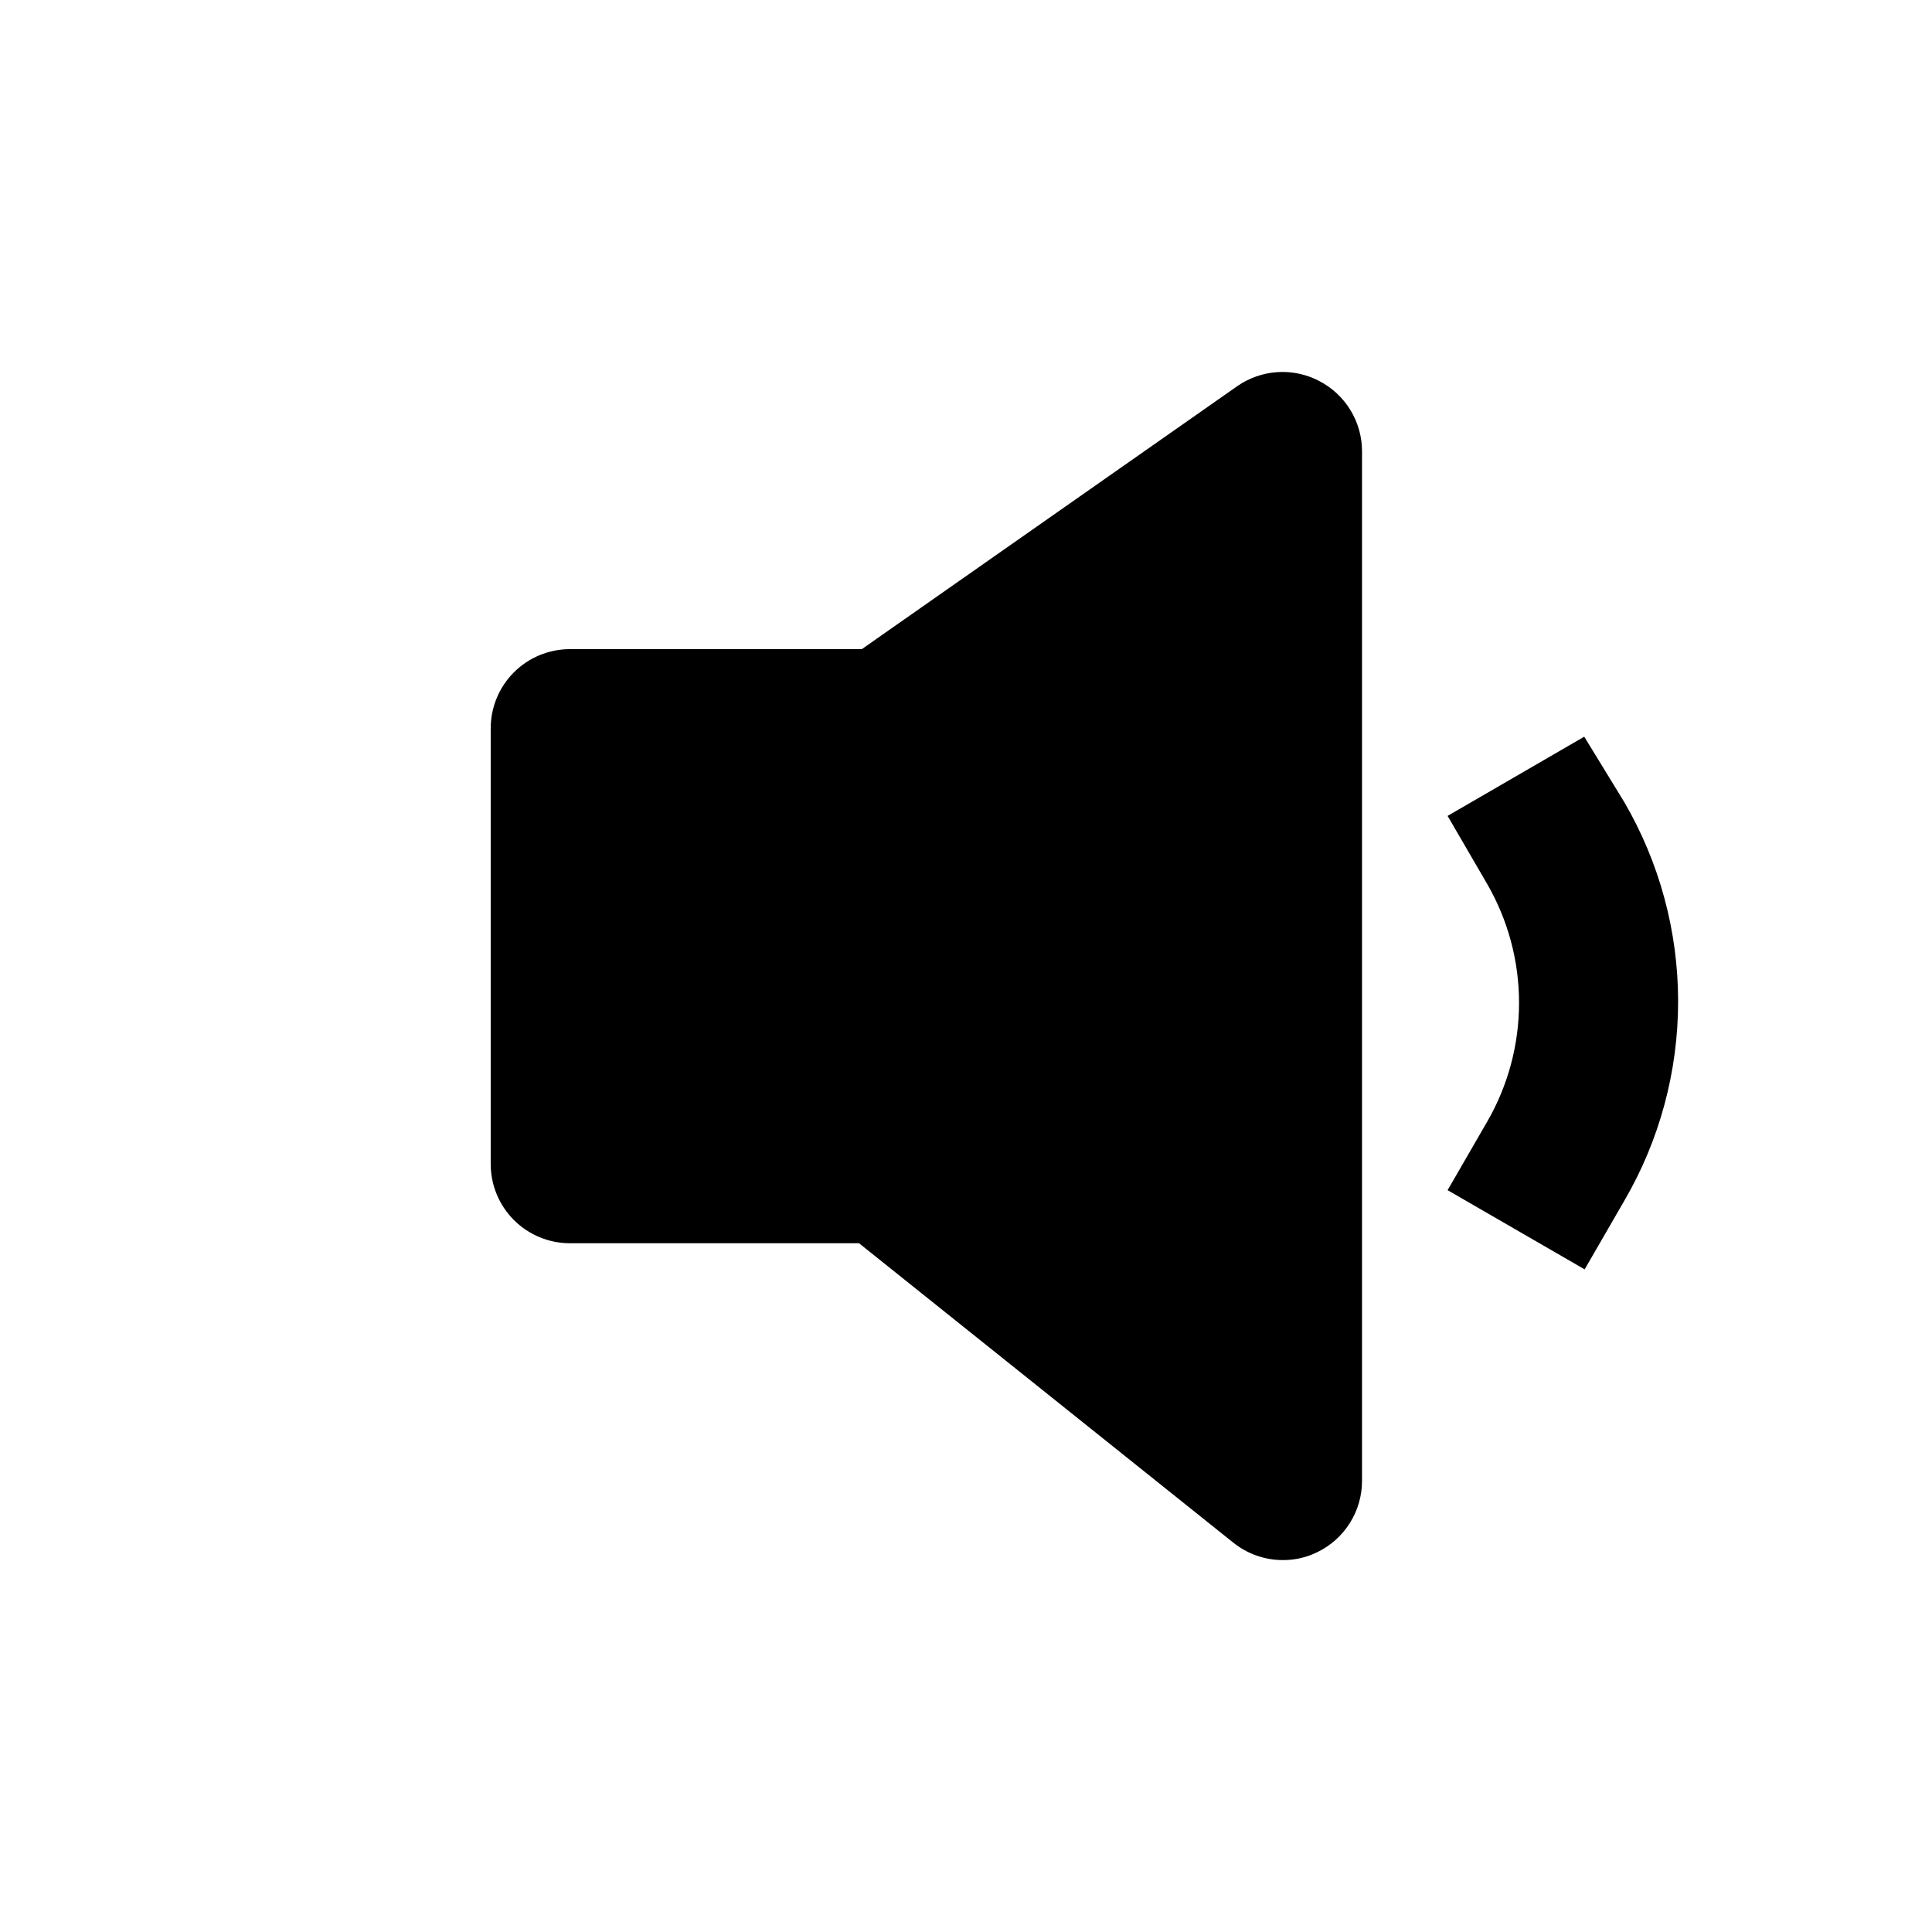 <?xml version="1.0" encoding="UTF-8"?>
<!-- Uploaded to: SVG Repo, www.svgrepo.com, Generator: SVG Repo Mixer Tools -->
<svg fill="#000000" width="800px" height="800px" version="1.1" viewBox="144 144 512 512" xmlns="http://www.w3.org/2000/svg">
 <g>
  <path d="m493.62 244.97c-3.402-1.781-7.227-2.594-11.055-2.356-3.832 0.242-7.523 1.527-10.676 3.719l-99.5 69.695h-77.355c-5.566 0-10.906 2.211-14.844 6.148s-6.148 9.273-6.148 14.844v115.46c0 5.566 2.211 10.906 6.148 14.844 3.938 3.934 9.277 6.148 14.844 6.148h76.621l99.188 79.352v-0.004c3.719 2.984 8.348 4.613 13.117 4.617 3.168 0.02 6.293-0.699 9.133-2.098 3.555-1.715 6.551-4.398 8.648-7.742 2.098-3.34 3.211-7.207 3.211-11.152v-272.89c-0.008-3.836-1.07-7.598-3.07-10.875-2-3.273-4.856-5.938-8.262-7.703z"/>
  <path d="m563.84 339.23-36.211 20.992 10.496 18.055c5.527 9.57 8.438 20.434 8.438 31.488 0 11.051-2.91 21.914-8.438 31.484l-10.496 18.156 36.316 20.992 10.496-18.156c9.352-16.043 14.277-34.277 14.277-52.848 0-18.566-4.926-36.801-14.277-52.844z"/>
 </g>
</svg>